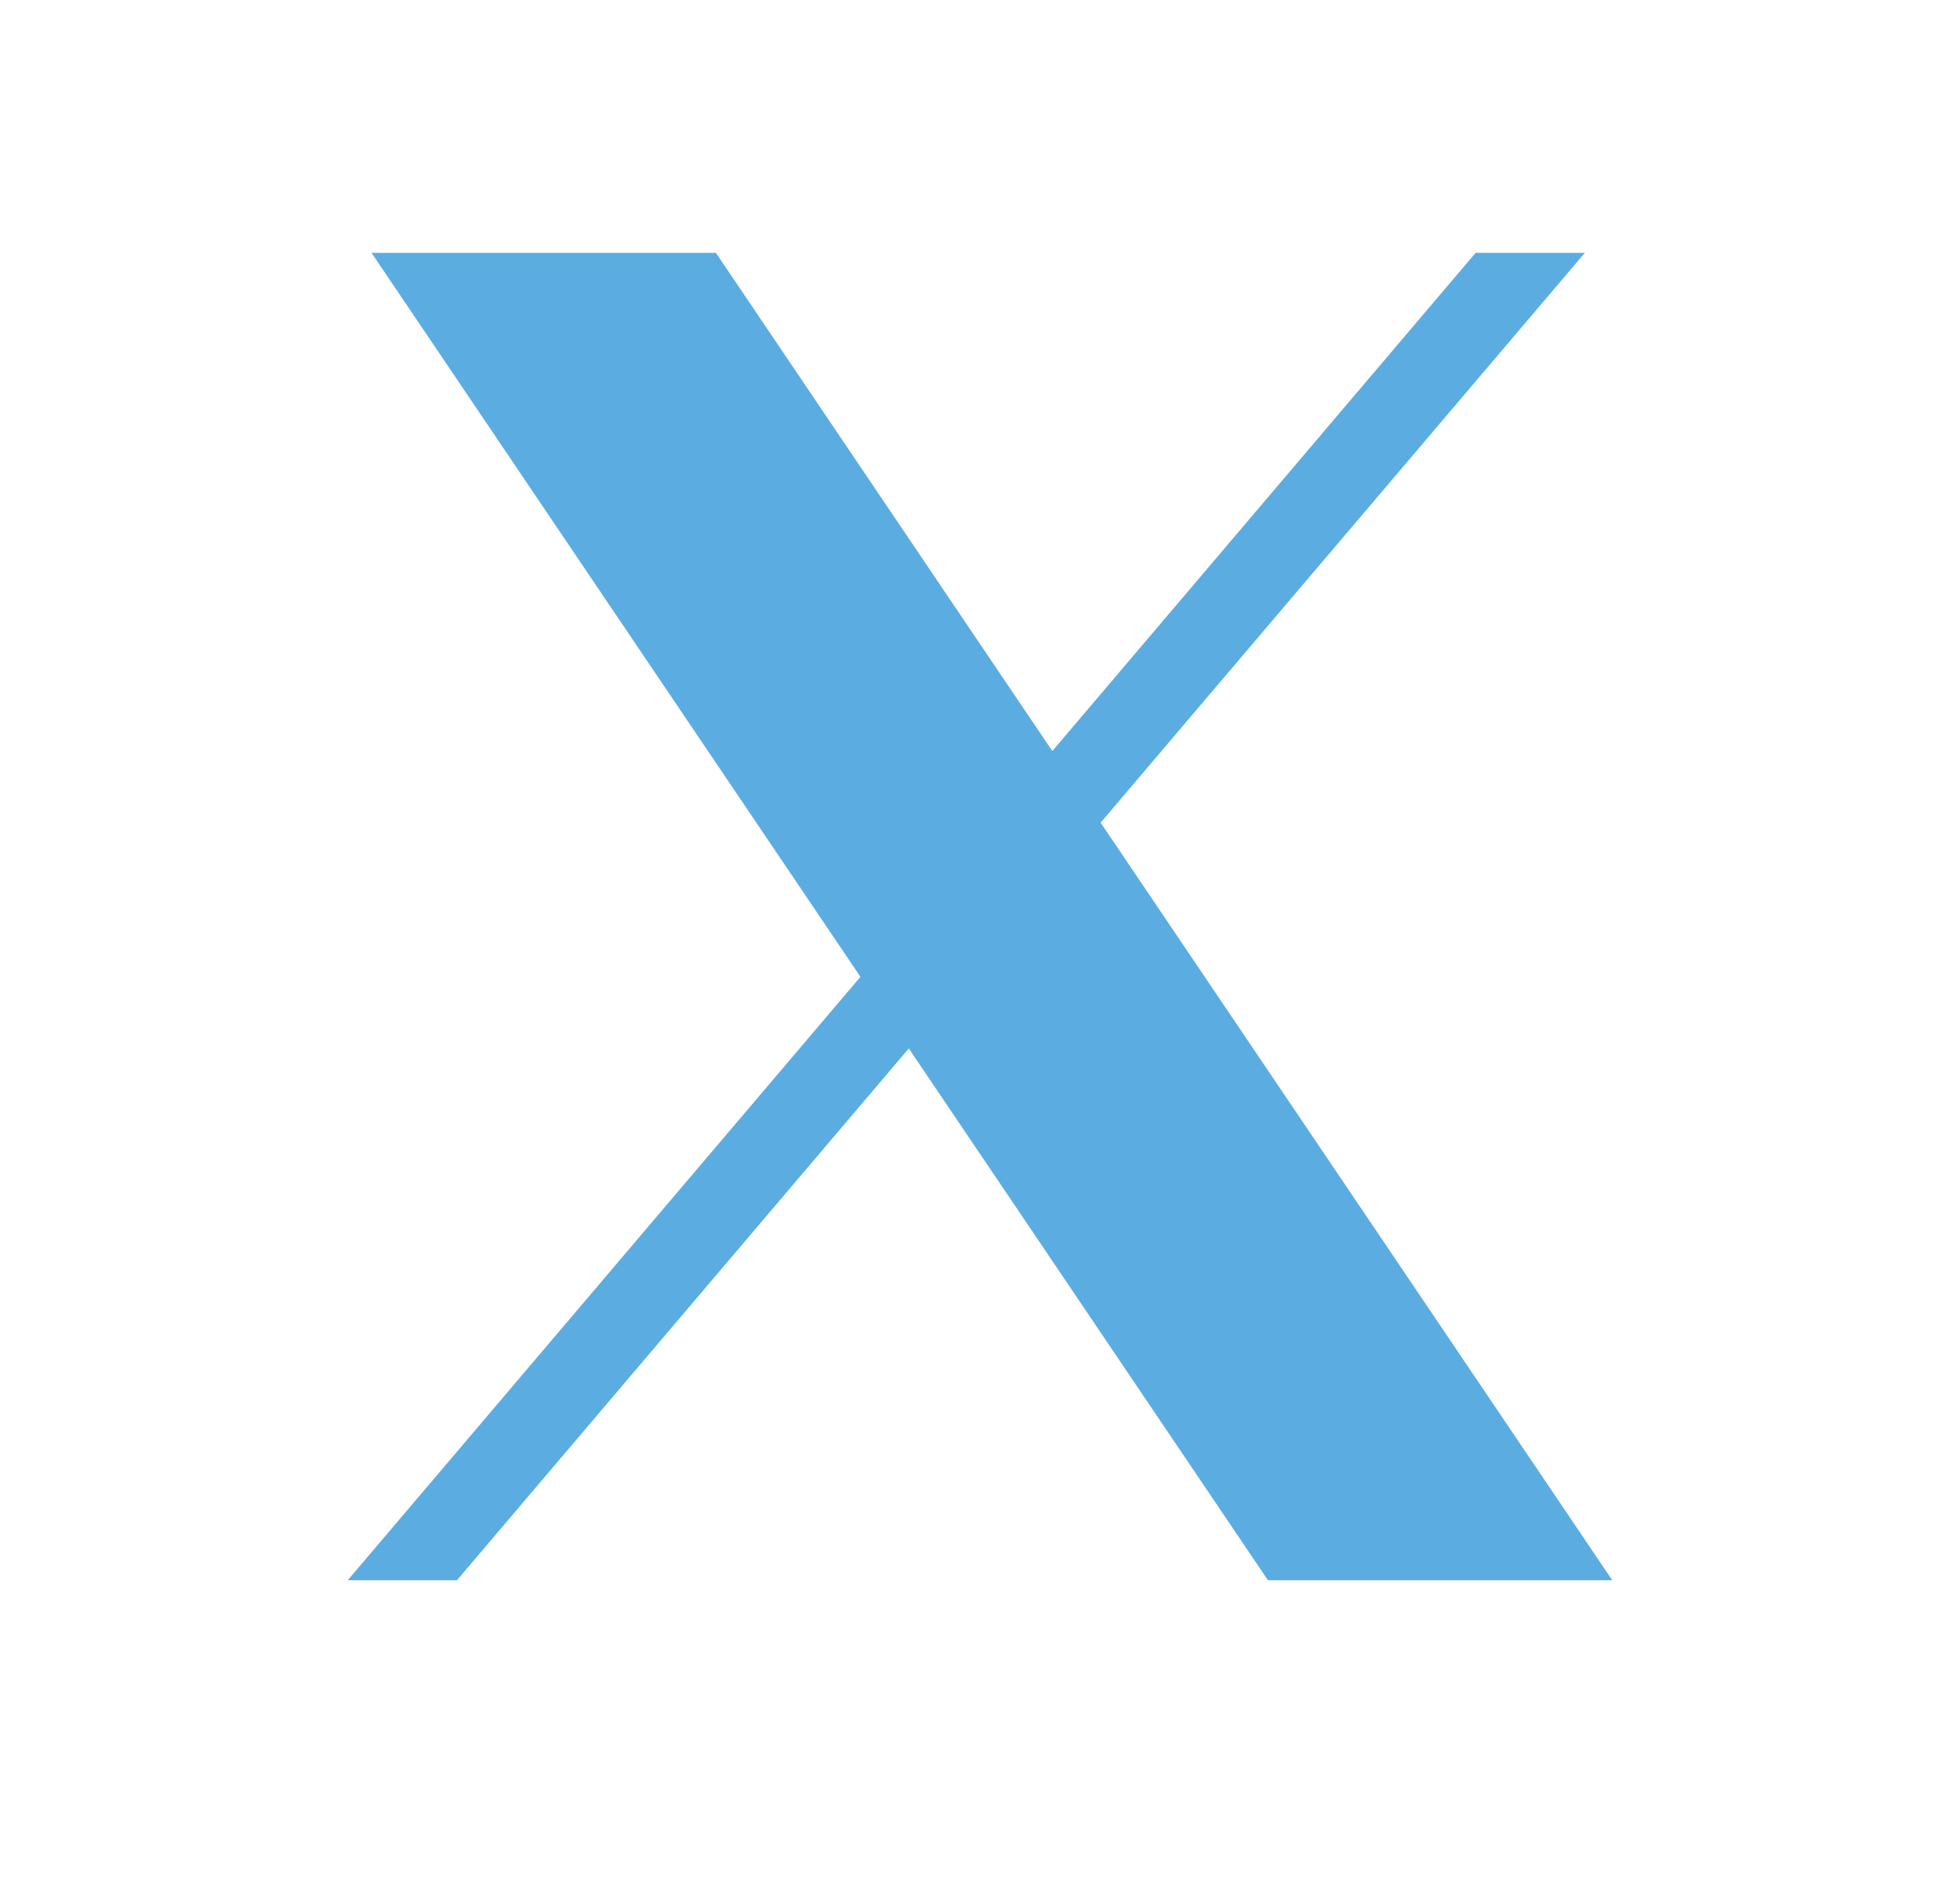 <svg width="31" height="30" viewBox="0 0 31 30" fill="none" xmlns="http://www.w3.org/2000/svg"><path d="M5.876 4l7.733 11.454L5.5 25h1.728l7.146-8.413L20.054 25H25.5l-8.092-11.985L25.067 4h-1.728l-6.695 7.882L11.323 4H5.875z" fill="#5BADE1"/></svg>